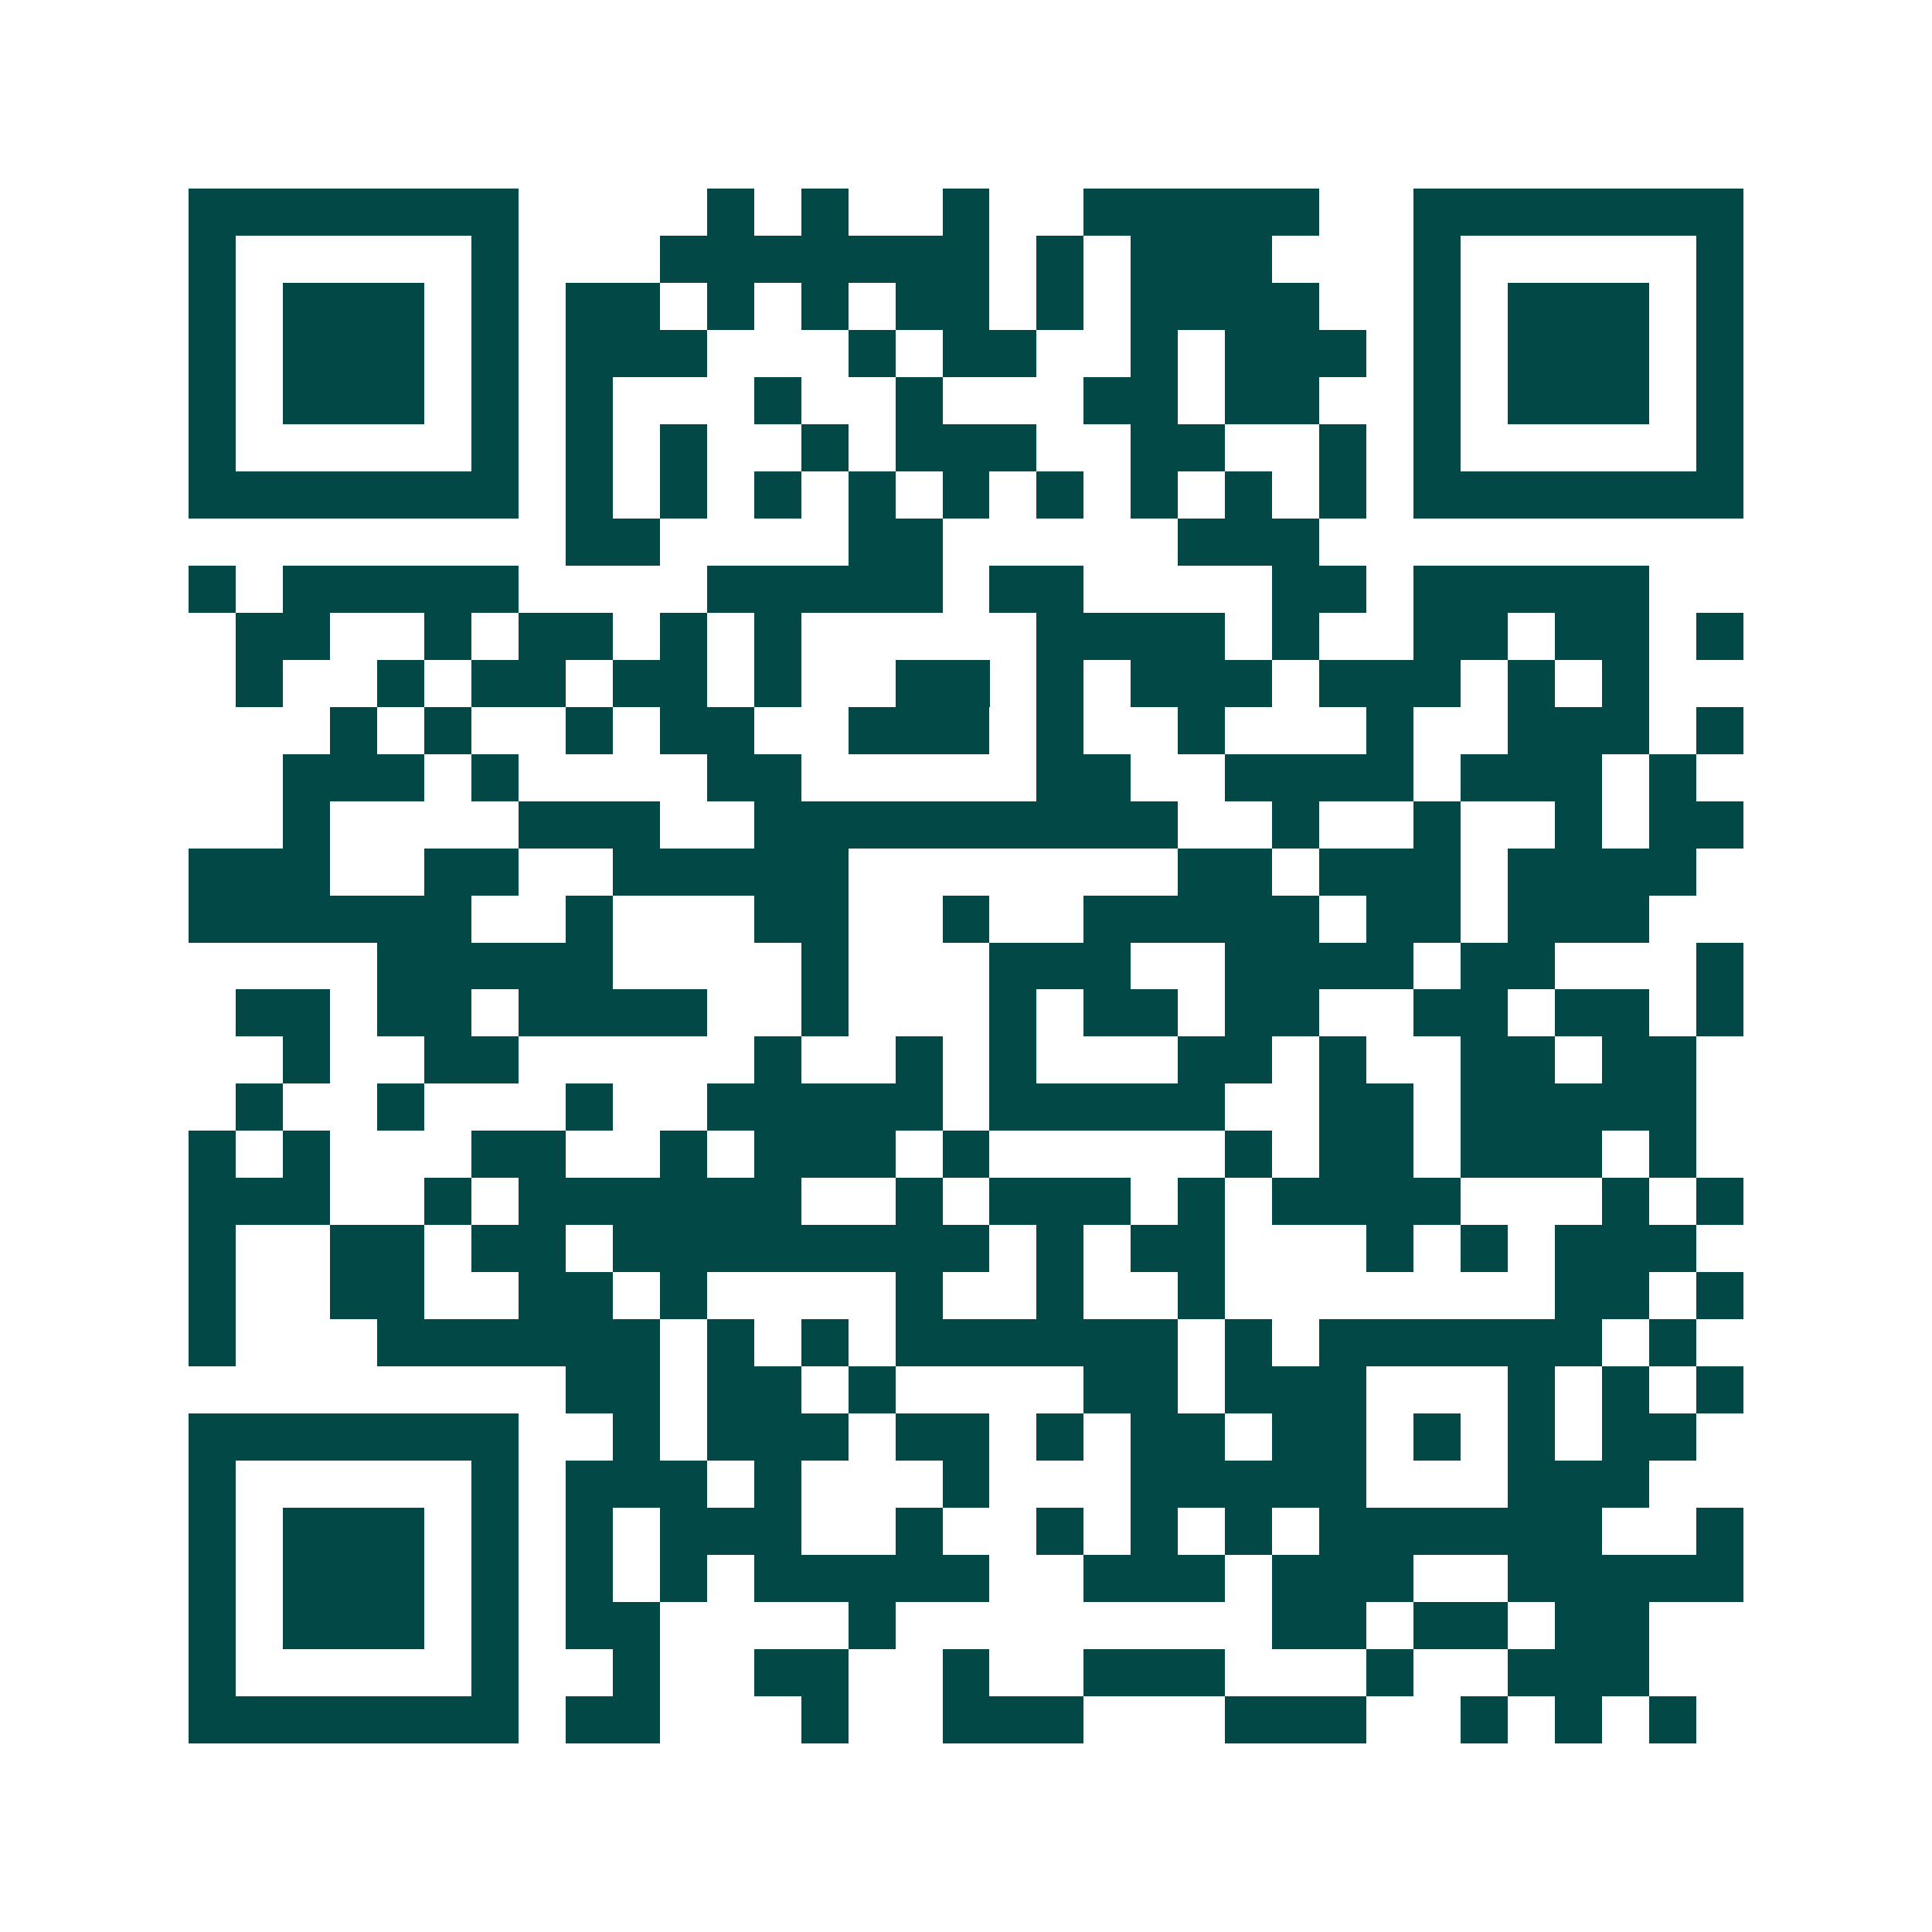 <svg xmlns="http://www.w3.org/2000/svg" width="200" height="200" viewBox="0 0 41 41" shape-rendering="crispEdges"><path fill="#ffffff" d="M0 0h41v41H0z"/><path stroke="#014847" d="M4 4.5h7m4 0h1m1 0h1m2 0h1m2 0h5m2 0h7M4 5.5h1m5 0h1m3 0h7m1 0h1m1 0h3m3 0h1m5 0h1M4 6.5h1m1 0h3m1 0h1m1 0h2m1 0h1m1 0h1m1 0h2m1 0h1m1 0h4m2 0h1m1 0h3m1 0h1M4 7.5h1m1 0h3m1 0h1m1 0h3m3 0h1m1 0h2m2 0h1m1 0h3m1 0h1m1 0h3m1 0h1M4 8.5h1m1 0h3m1 0h1m1 0h1m3 0h1m2 0h1m3 0h2m1 0h2m2 0h1m1 0h3m1 0h1M4 9.5h1m5 0h1m1 0h1m1 0h1m2 0h1m1 0h3m2 0h2m2 0h1m1 0h1m5 0h1M4 10.5h7m1 0h1m1 0h1m1 0h1m1 0h1m1 0h1m1 0h1m1 0h1m1 0h1m1 0h1m1 0h7M12 11.5h2m4 0h2m5 0h3M4 12.5h1m1 0h5m4 0h5m1 0h2m4 0h2m1 0h5M5 13.5h2m2 0h1m1 0h2m1 0h1m1 0h1m5 0h4m1 0h1m2 0h2m1 0h2m1 0h1M5 14.5h1m2 0h1m1 0h2m1 0h2m1 0h1m2 0h2m1 0h1m1 0h3m1 0h3m1 0h1m1 0h1M7 15.5h1m1 0h1m2 0h1m1 0h2m2 0h3m1 0h1m2 0h1m3 0h1m2 0h3m1 0h1M6 16.5h3m1 0h1m4 0h2m5 0h2m2 0h4m1 0h3m1 0h1M6 17.5h1m4 0h3m2 0h9m2 0h1m2 0h1m2 0h1m1 0h2M4 18.5h3m2 0h2m2 0h5m7 0h2m1 0h3m1 0h4M4 19.5h6m2 0h1m3 0h2m2 0h1m2 0h5m1 0h2m1 0h3M8 20.5h5m4 0h1m3 0h3m2 0h4m1 0h2m3 0h1M5 21.5h2m1 0h2m1 0h4m2 0h1m3 0h1m1 0h2m1 0h2m2 0h2m1 0h2m1 0h1M6 22.5h1m2 0h2m5 0h1m2 0h1m1 0h1m3 0h2m1 0h1m2 0h2m1 0h2M5 23.5h1m2 0h1m3 0h1m2 0h5m1 0h5m2 0h2m1 0h5M4 24.5h1m1 0h1m3 0h2m2 0h1m1 0h3m1 0h1m5 0h1m1 0h2m1 0h3m1 0h1M4 25.5h3m2 0h1m1 0h6m2 0h1m1 0h3m1 0h1m1 0h4m3 0h1m1 0h1M4 26.5h1m2 0h2m1 0h2m1 0h8m1 0h1m1 0h2m3 0h1m1 0h1m1 0h3M4 27.5h1m2 0h2m2 0h2m1 0h1m4 0h1m2 0h1m2 0h1m7 0h2m1 0h1M4 28.5h1m3 0h6m1 0h1m1 0h1m1 0h6m1 0h1m1 0h6m1 0h1M12 29.5h2m1 0h2m1 0h1m4 0h2m1 0h3m3 0h1m1 0h1m1 0h1M4 30.5h7m2 0h1m1 0h3m1 0h2m1 0h1m1 0h2m1 0h2m1 0h1m1 0h1m1 0h2M4 31.5h1m5 0h1m1 0h3m1 0h1m3 0h1m3 0h5m3 0h3M4 32.5h1m1 0h3m1 0h1m1 0h1m1 0h3m2 0h1m2 0h1m1 0h1m1 0h1m1 0h6m2 0h1M4 33.5h1m1 0h3m1 0h1m1 0h1m1 0h1m1 0h5m2 0h3m1 0h3m2 0h5M4 34.5h1m1 0h3m1 0h1m1 0h2m4 0h1m8 0h2m1 0h2m1 0h2M4 35.5h1m5 0h1m2 0h1m2 0h2m2 0h1m2 0h3m3 0h1m2 0h3M4 36.5h7m1 0h2m3 0h1m2 0h3m3 0h3m2 0h1m1 0h1m1 0h1"/></svg>
